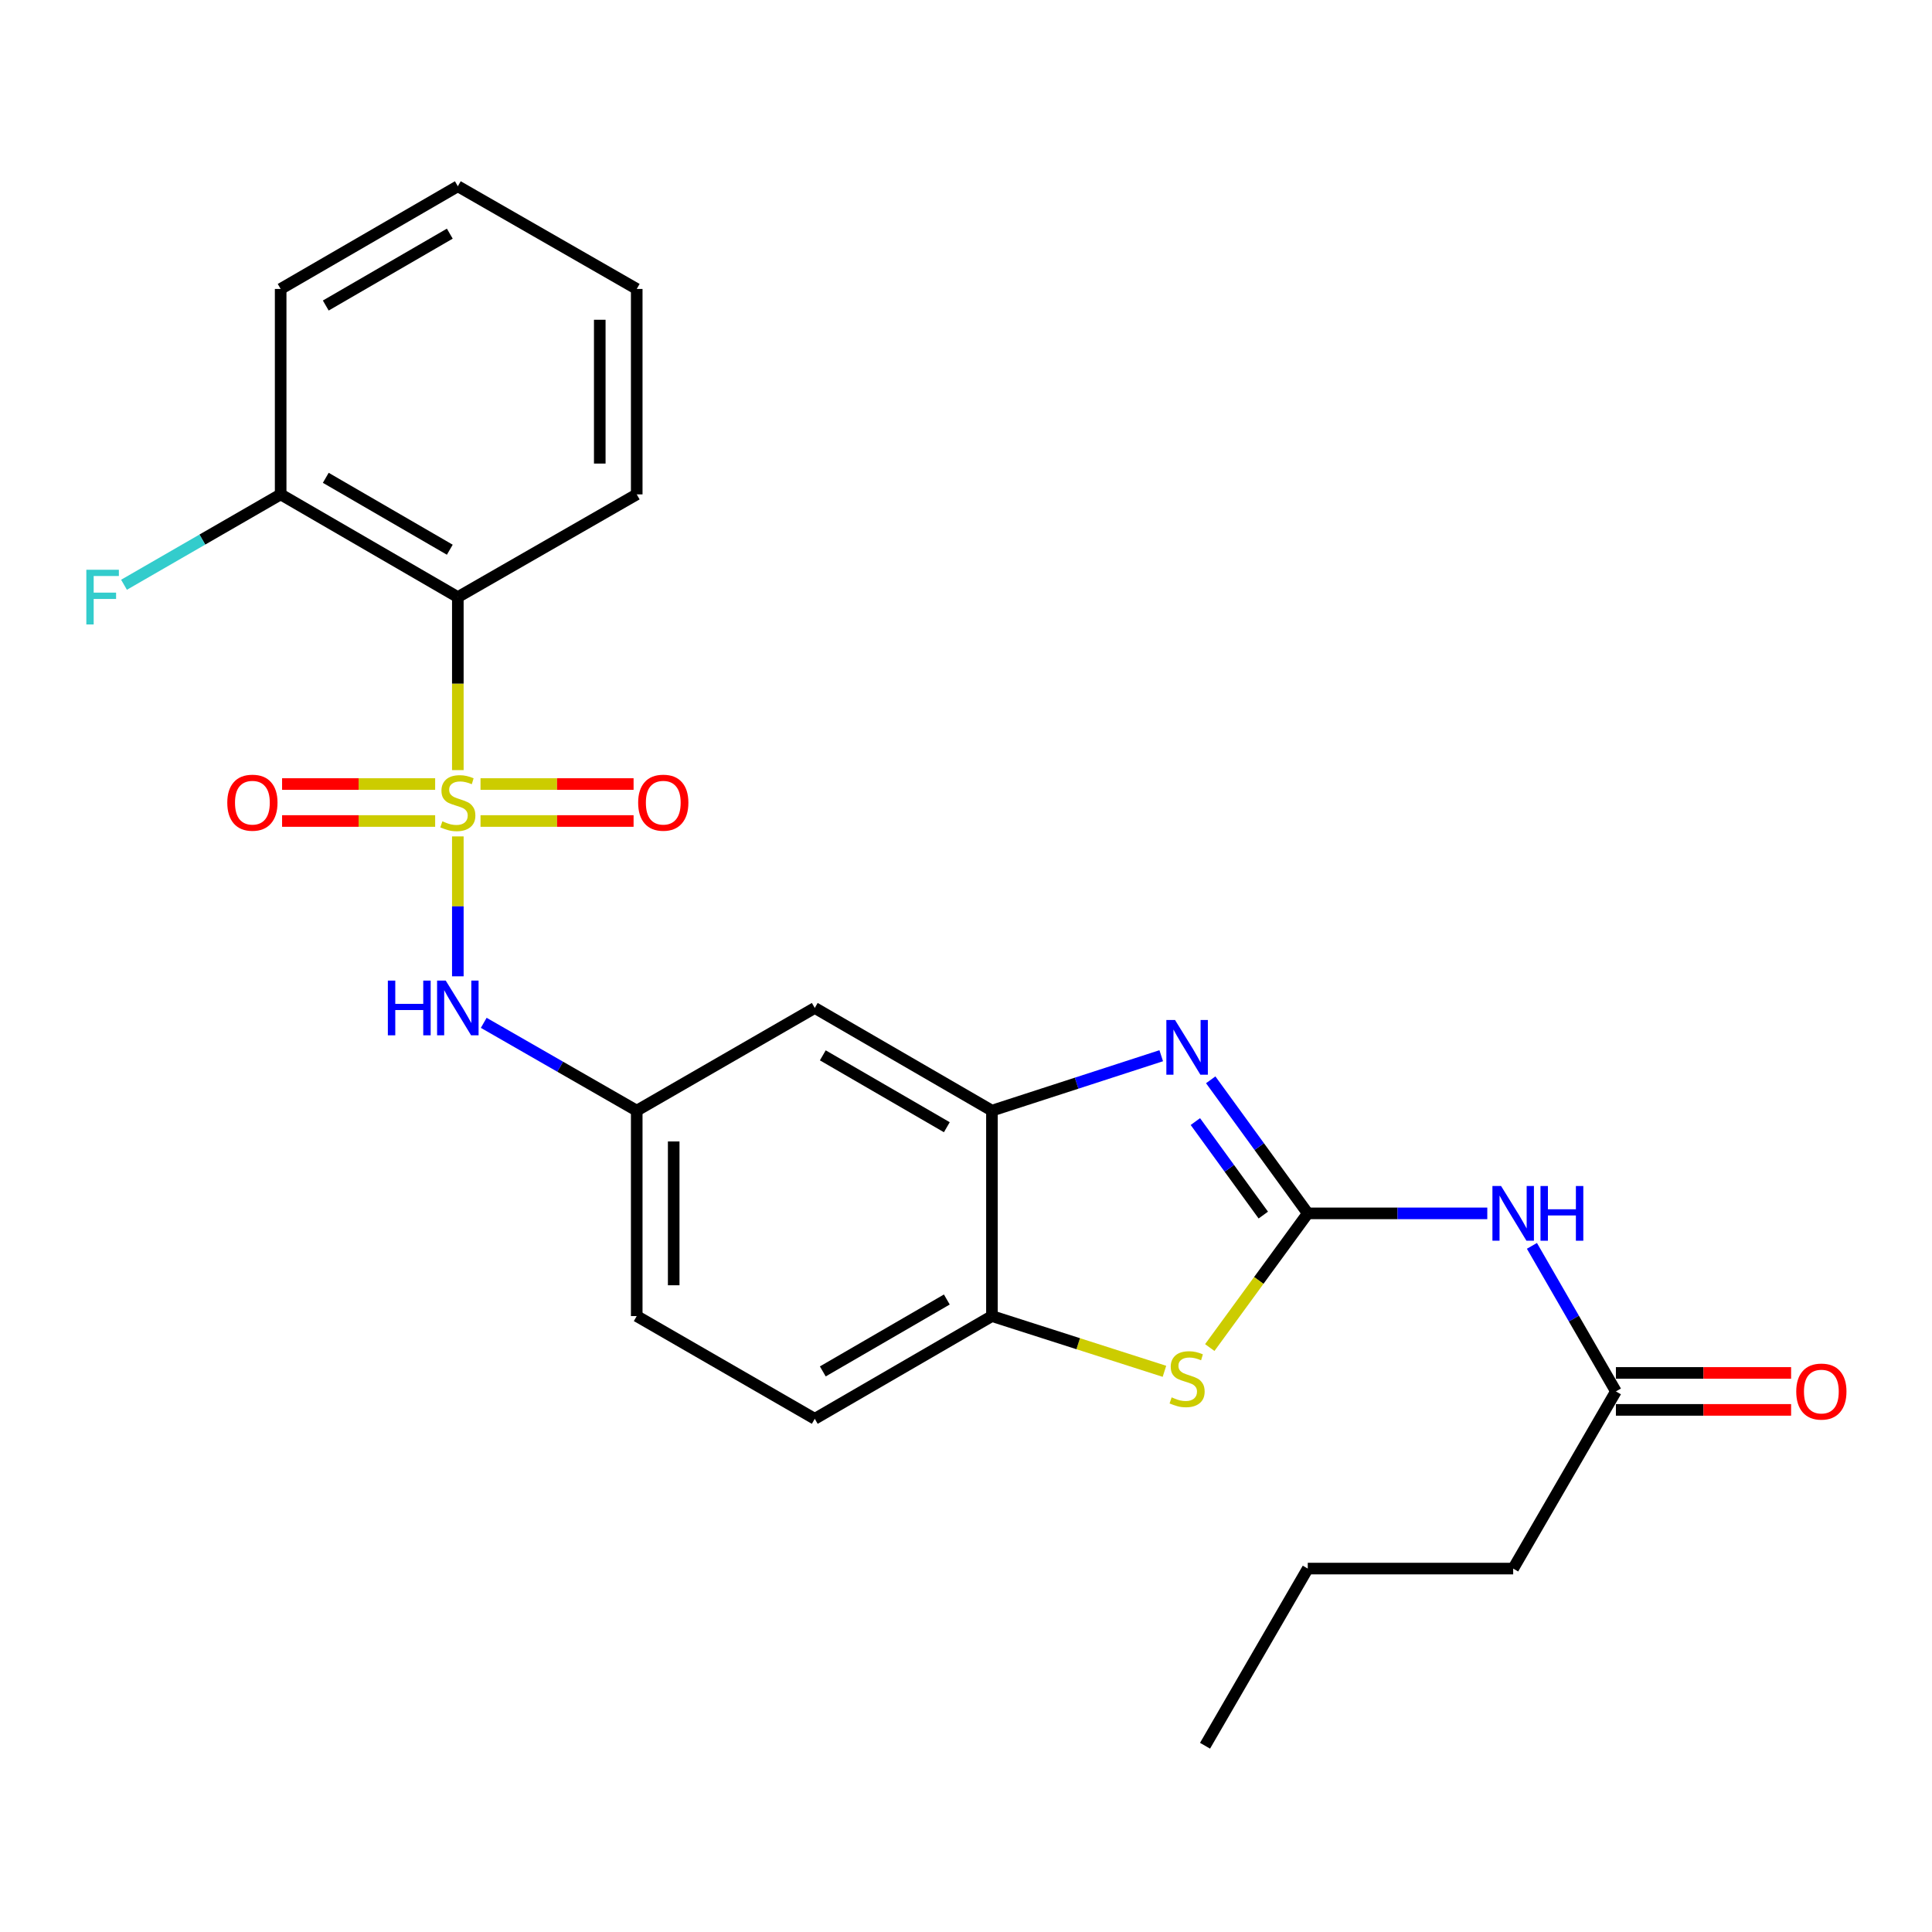<?xml version='1.0' encoding='iso-8859-1'?>
<svg version='1.1' baseProfile='full'
              xmlns='http://www.w3.org/2000/svg'
                      xmlns:rdkit='http://www.rdkit.org/xml'
                      xmlns:xlink='http://www.w3.org/1999/xlink'
                  xml:space='preserve'
width='1000px' height='1000px' viewBox='0 0 1000 1000'>
<!-- END OF HEADER -->
<rect style='opacity:1.0;fill:#FFFFFF;stroke:none' width='1000' height='1000' x='0' y='0'> </rect>
<path class='bond-2' d='M 236.973,398.607 L 236.973,353.835' style='fill:none;fill-rule:evenodd;stroke:#CCCC00;stroke-width:6px;stroke-linecap:butt;stroke-linejoin:miter;stroke-opacity:1' />
<path class='bond-2' d='M 236.973,353.835 L 236.973,309.063' style='fill:none;fill-rule:evenodd;stroke:#000000;stroke-width:6px;stroke-linecap:butt;stroke-linejoin:miter;stroke-opacity:1' />
<path class='bond-6' d='M 236.973,432.923 L 236.973,469.13' style='fill:none;fill-rule:evenodd;stroke:#CCCC00;stroke-width:6px;stroke-linecap:butt;stroke-linejoin:miter;stroke-opacity:1' />
<path class='bond-6' d='M 236.973,469.13 L 236.973,505.337' style='fill:none;fill-rule:evenodd;stroke:#0000FF;stroke-width:6px;stroke-linecap:butt;stroke-linejoin:miter;stroke-opacity:1' />
<path class='bond-8' d='M 248.712,424.952 L 288.326,424.952' style='fill:none;fill-rule:evenodd;stroke:#CCCC00;stroke-width:6px;stroke-linecap:butt;stroke-linejoin:miter;stroke-opacity:1' />
<path class='bond-8' d='M 288.326,424.952 L 327.941,424.952' style='fill:none;fill-rule:evenodd;stroke:#FF0000;stroke-width:6px;stroke-linecap:butt;stroke-linejoin:miter;stroke-opacity:1' />
<path class='bond-8' d='M 248.712,405.818 L 288.326,405.818' style='fill:none;fill-rule:evenodd;stroke:#CCCC00;stroke-width:6px;stroke-linecap:butt;stroke-linejoin:miter;stroke-opacity:1' />
<path class='bond-8' d='M 288.326,405.818 L 327.941,405.818' style='fill:none;fill-rule:evenodd;stroke:#FF0000;stroke-width:6px;stroke-linecap:butt;stroke-linejoin:miter;stroke-opacity:1' />
<path class='bond-9' d='M 225.235,405.818 L 185.62,405.818' style='fill:none;fill-rule:evenodd;stroke:#CCCC00;stroke-width:6px;stroke-linecap:butt;stroke-linejoin:miter;stroke-opacity:1' />
<path class='bond-9' d='M 185.62,405.818 L 146.006,405.818' style='fill:none;fill-rule:evenodd;stroke:#FF0000;stroke-width:6px;stroke-linecap:butt;stroke-linejoin:miter;stroke-opacity:1' />
<path class='bond-9' d='M 225.235,424.952 L 185.62,424.952' style='fill:none;fill-rule:evenodd;stroke:#CCCC00;stroke-width:6px;stroke-linecap:butt;stroke-linejoin:miter;stroke-opacity:1' />
<path class='bond-9' d='M 185.62,424.952 L 146.006,424.952' style='fill:none;fill-rule:evenodd;stroke:#FF0000;stroke-width:6px;stroke-linecap:butt;stroke-linejoin:miter;stroke-opacity:1' />
<path class='bond-0' d='M 676.897,628.039 L 651.781,593.475' style='fill:none;fill-rule:evenodd;stroke:#000000;stroke-width:6px;stroke-linecap:butt;stroke-linejoin:miter;stroke-opacity:1' />
<path class='bond-0' d='M 651.781,593.475 L 626.665,558.911' style='fill:none;fill-rule:evenodd;stroke:#0000FF;stroke-width:6px;stroke-linecap:butt;stroke-linejoin:miter;stroke-opacity:1' />
<path class='bond-0' d='M 653.883,628.917 L 636.302,604.723' style='fill:none;fill-rule:evenodd;stroke:#000000;stroke-width:6px;stroke-linecap:butt;stroke-linejoin:miter;stroke-opacity:1' />
<path class='bond-0' d='M 636.302,604.723 L 618.721,580.528' style='fill:none;fill-rule:evenodd;stroke:#0000FF;stroke-width:6px;stroke-linecap:butt;stroke-linejoin:miter;stroke-opacity:1' />
<path class='bond-4' d='M 676.897,628.039 L 723.359,628.039' style='fill:none;fill-rule:evenodd;stroke:#000000;stroke-width:6px;stroke-linecap:butt;stroke-linejoin:miter;stroke-opacity:1' />
<path class='bond-4' d='M 723.359,628.039 L 769.82,628.039' style='fill:none;fill-rule:evenodd;stroke:#0000FF;stroke-width:6px;stroke-linecap:butt;stroke-linejoin:miter;stroke-opacity:1' />
<path class='bond-27' d='M 676.897,628.039 L 651.535,662.764' style='fill:none;fill-rule:evenodd;stroke:#000000;stroke-width:6px;stroke-linecap:butt;stroke-linejoin:miter;stroke-opacity:1' />
<path class='bond-27' d='M 651.535,662.764 L 626.173,697.49' style='fill:none;fill-rule:evenodd;stroke:#CCCC00;stroke-width:6px;stroke-linecap:butt;stroke-linejoin:miter;stroke-opacity:1' />
<path class='bond-1' d='M 601.05,546.441 L 557.239,560.654' style='fill:none;fill-rule:evenodd;stroke:#0000FF;stroke-width:6px;stroke-linecap:butt;stroke-linejoin:miter;stroke-opacity:1' />
<path class='bond-1' d='M 557.239,560.654 L 513.428,574.867' style='fill:none;fill-rule:evenodd;stroke:#000000;stroke-width:6px;stroke-linecap:butt;stroke-linejoin:miter;stroke-opacity:1' />
<path class='bond-13' d='M 236.973,309.063 L 145.268,255.892' style='fill:none;fill-rule:evenodd;stroke:#000000;stroke-width:6px;stroke-linecap:butt;stroke-linejoin:miter;stroke-opacity:1' />
<path class='bond-13' d='M 232.815,284.535 L 168.621,247.315' style='fill:none;fill-rule:evenodd;stroke:#000000;stroke-width:6px;stroke-linecap:butt;stroke-linejoin:miter;stroke-opacity:1' />
<path class='bond-18' d='M 236.973,309.063 L 329.571,255.892' style='fill:none;fill-rule:evenodd;stroke:#000000;stroke-width:6px;stroke-linecap:butt;stroke-linejoin:miter;stroke-opacity:1' />
<path class='bond-3' d='M 602.714,709.79 L 558.071,695.495' style='fill:none;fill-rule:evenodd;stroke:#CCCC00;stroke-width:6px;stroke-linecap:butt;stroke-linejoin:miter;stroke-opacity:1' />
<path class='bond-3' d='M 558.071,695.495 L 513.428,681.199' style='fill:none;fill-rule:evenodd;stroke:#000000;stroke-width:6px;stroke-linecap:butt;stroke-linejoin:miter;stroke-opacity:1' />
<path class='bond-11' d='M 792.923,644.858 L 814.657,682.524' style='fill:none;fill-rule:evenodd;stroke:#0000FF;stroke-width:6px;stroke-linecap:butt;stroke-linejoin:miter;stroke-opacity:1' />
<path class='bond-11' d='M 814.657,682.524 L 836.39,720.19' style='fill:none;fill-rule:evenodd;stroke:#000000;stroke-width:6px;stroke-linecap:butt;stroke-linejoin:miter;stroke-opacity:1' />
<path class='bond-5' d='M 513.428,574.867 L 421.723,521.717' style='fill:none;fill-rule:evenodd;stroke:#000000;stroke-width:6px;stroke-linecap:butt;stroke-linejoin:miter;stroke-opacity:1' />
<path class='bond-5' d='M 490.078,583.449 L 425.884,546.244' style='fill:none;fill-rule:evenodd;stroke:#000000;stroke-width:6px;stroke-linecap:butt;stroke-linejoin:miter;stroke-opacity:1' />
<path class='bond-26' d='M 513.428,574.867 L 513.428,681.199' style='fill:none;fill-rule:evenodd;stroke:#000000;stroke-width:6px;stroke-linecap:butt;stroke-linejoin:miter;stroke-opacity:1' />
<path class='bond-12' d='M 250.382,529.414 L 289.977,552.141' style='fill:none;fill-rule:evenodd;stroke:#0000FF;stroke-width:6px;stroke-linecap:butt;stroke-linejoin:miter;stroke-opacity:1' />
<path class='bond-12' d='M 289.977,552.141 L 329.571,574.867' style='fill:none;fill-rule:evenodd;stroke:#000000;stroke-width:6px;stroke-linecap:butt;stroke-linejoin:miter;stroke-opacity:1' />
<path class='bond-7' d='M 513.428,681.199 L 421.723,734.371' style='fill:none;fill-rule:evenodd;stroke:#000000;stroke-width:6px;stroke-linecap:butt;stroke-linejoin:miter;stroke-opacity:1' />
<path class='bond-7' d='M 490.075,672.622 L 425.881,709.842' style='fill:none;fill-rule:evenodd;stroke:#000000;stroke-width:6px;stroke-linecap:butt;stroke-linejoin:miter;stroke-opacity:1' />
<path class='bond-10' d='M 421.723,521.717 L 329.571,574.867' style='fill:none;fill-rule:evenodd;stroke:#000000;stroke-width:6px;stroke-linecap:butt;stroke-linejoin:miter;stroke-opacity:1' />
<path class='bond-14' d='M 836.39,729.757 L 881.732,729.757' style='fill:none;fill-rule:evenodd;stroke:#000000;stroke-width:6px;stroke-linecap:butt;stroke-linejoin:miter;stroke-opacity:1' />
<path class='bond-14' d='M 881.732,729.757 L 927.074,729.757' style='fill:none;fill-rule:evenodd;stroke:#FF0000;stroke-width:6px;stroke-linecap:butt;stroke-linejoin:miter;stroke-opacity:1' />
<path class='bond-14' d='M 836.39,710.623 L 881.732,710.623' style='fill:none;fill-rule:evenodd;stroke:#000000;stroke-width:6px;stroke-linecap:butt;stroke-linejoin:miter;stroke-opacity:1' />
<path class='bond-14' d='M 881.732,710.623 L 927.074,710.623' style='fill:none;fill-rule:evenodd;stroke:#FF0000;stroke-width:6px;stroke-linecap:butt;stroke-linejoin:miter;stroke-opacity:1' />
<path class='bond-19' d='M 836.39,720.19 L 783.218,811.896' style='fill:none;fill-rule:evenodd;stroke:#000000;stroke-width:6px;stroke-linecap:butt;stroke-linejoin:miter;stroke-opacity:1' />
<path class='bond-16' d='M 329.571,574.867 L 329.571,681.199' style='fill:none;fill-rule:evenodd;stroke:#000000;stroke-width:6px;stroke-linecap:butt;stroke-linejoin:miter;stroke-opacity:1' />
<path class='bond-16' d='M 348.705,590.817 L 348.705,665.25' style='fill:none;fill-rule:evenodd;stroke:#000000;stroke-width:6px;stroke-linecap:butt;stroke-linejoin:miter;stroke-opacity:1' />
<path class='bond-17' d='M 145.268,255.892 L 104.727,279.282' style='fill:none;fill-rule:evenodd;stroke:#000000;stroke-width:6px;stroke-linecap:butt;stroke-linejoin:miter;stroke-opacity:1' />
<path class='bond-17' d='M 104.727,279.282 L 64.186,302.671' style='fill:none;fill-rule:evenodd;stroke:#33CCCC;stroke-width:6px;stroke-linecap:butt;stroke-linejoin:miter;stroke-opacity:1' />
<path class='bond-20' d='M 145.268,255.892 L 145.268,149.56' style='fill:none;fill-rule:evenodd;stroke:#000000;stroke-width:6px;stroke-linecap:butt;stroke-linejoin:miter;stroke-opacity:1' />
<path class='bond-15' d='M 421.723,734.371 L 329.571,681.199' style='fill:none;fill-rule:evenodd;stroke:#000000;stroke-width:6px;stroke-linecap:butt;stroke-linejoin:miter;stroke-opacity:1' />
<path class='bond-22' d='M 329.571,255.892 L 329.571,149.56' style='fill:none;fill-rule:evenodd;stroke:#000000;stroke-width:6px;stroke-linecap:butt;stroke-linejoin:miter;stroke-opacity:1' />
<path class='bond-22' d='M 310.437,239.942 L 310.437,165.51' style='fill:none;fill-rule:evenodd;stroke:#000000;stroke-width:6px;stroke-linecap:butt;stroke-linejoin:miter;stroke-opacity:1' />
<path class='bond-21' d='M 783.218,811.896 L 676.897,811.896' style='fill:none;fill-rule:evenodd;stroke:#000000;stroke-width:6px;stroke-linecap:butt;stroke-linejoin:miter;stroke-opacity:1' />
<path class='bond-25' d='M 145.268,149.56 L 236.973,96.41' style='fill:none;fill-rule:evenodd;stroke:#000000;stroke-width:6px;stroke-linecap:butt;stroke-linejoin:miter;stroke-opacity:1' />
<path class='bond-25' d='M 168.618,158.142 L 232.812,120.937' style='fill:none;fill-rule:evenodd;stroke:#000000;stroke-width:6px;stroke-linecap:butt;stroke-linejoin:miter;stroke-opacity:1' />
<path class='bond-23' d='M 676.897,811.896 L 623.725,903.59' style='fill:none;fill-rule:evenodd;stroke:#000000;stroke-width:6px;stroke-linecap:butt;stroke-linejoin:miter;stroke-opacity:1' />
<path class='bond-24' d='M 329.571,149.56 L 236.973,96.41' style='fill:none;fill-rule:evenodd;stroke:#000000;stroke-width:6px;stroke-linecap:butt;stroke-linejoin:miter;stroke-opacity:1' />
<path  class='atom-0' d='M 228.973 425.105
Q 229.293 425.225, 230.613 425.785
Q 231.933 426.345, 233.373 426.705
Q 234.853 427.025, 236.293 427.025
Q 238.973 427.025, 240.533 425.745
Q 242.093 424.425, 242.093 422.145
Q 242.093 420.585, 241.293 419.625
Q 240.533 418.665, 239.333 418.145
Q 238.133 417.625, 236.133 417.025
Q 233.613 416.265, 232.093 415.545
Q 230.613 414.825, 229.533 413.305
Q 228.493 411.785, 228.493 409.225
Q 228.493 405.665, 230.893 403.465
Q 233.333 401.265, 238.133 401.265
Q 241.413 401.265, 245.133 402.825
L 244.213 405.905
Q 240.813 404.505, 238.253 404.505
Q 235.493 404.505, 233.973 405.665
Q 232.453 406.785, 232.493 408.745
Q 232.493 410.265, 233.253 411.185
Q 234.053 412.105, 235.173 412.625
Q 236.333 413.145, 238.253 413.745
Q 240.813 414.545, 242.333 415.345
Q 243.853 416.145, 244.933 417.785
Q 246.053 419.385, 246.053 422.145
Q 246.053 426.065, 243.413 428.185
Q 240.813 430.265, 236.453 430.265
Q 233.933 430.265, 232.013 429.705
Q 230.133 429.185, 227.893 428.265
L 228.973 425.105
' fill='#CCCC00'/>
<path  class='atom-2' d='M 608.185 527.935
L 617.465 542.935
Q 618.385 544.415, 619.865 547.095
Q 621.345 549.775, 621.425 549.935
L 621.425 527.935
L 625.185 527.935
L 625.185 556.255
L 621.305 556.255
L 611.345 539.855
Q 610.185 537.935, 608.945 535.735
Q 607.745 533.535, 607.385 532.855
L 607.385 556.255
L 603.705 556.255
L 603.705 527.935
L 608.185 527.935
' fill='#0000FF'/>
<path  class='atom-4' d='M 606.445 723.267
Q 606.765 723.387, 608.085 723.947
Q 609.405 724.507, 610.845 724.867
Q 612.325 725.187, 613.765 725.187
Q 616.445 725.187, 618.005 723.907
Q 619.565 722.587, 619.565 720.307
Q 619.565 718.747, 618.765 717.787
Q 618.005 716.827, 616.805 716.307
Q 615.605 715.787, 613.605 715.187
Q 611.085 714.427, 609.565 713.707
Q 608.085 712.987, 607.005 711.467
Q 605.965 709.947, 605.965 707.387
Q 605.965 703.827, 608.365 701.627
Q 610.805 699.427, 615.605 699.427
Q 618.885 699.427, 622.605 700.987
L 621.685 704.067
Q 618.285 702.667, 615.725 702.667
Q 612.965 702.667, 611.445 703.827
Q 609.925 704.947, 609.965 706.907
Q 609.965 708.427, 610.725 709.347
Q 611.525 710.267, 612.645 710.787
Q 613.805 711.307, 615.725 711.907
Q 618.285 712.707, 619.805 713.507
Q 621.325 714.307, 622.405 715.947
Q 623.525 717.547, 623.525 720.307
Q 623.525 724.227, 620.885 726.347
Q 618.285 728.427, 613.925 728.427
Q 611.405 728.427, 609.485 727.867
Q 607.605 727.347, 605.365 726.427
L 606.445 723.267
' fill='#CCCC00'/>
<path  class='atom-5' d='M 776.958 613.879
L 786.238 628.879
Q 787.158 630.359, 788.638 633.039
Q 790.118 635.719, 790.198 635.879
L 790.198 613.879
L 793.958 613.879
L 793.958 642.199
L 790.078 642.199
L 780.118 625.799
Q 778.958 623.879, 777.718 621.679
Q 776.518 619.479, 776.158 618.799
L 776.158 642.199
L 772.478 642.199
L 772.478 613.879
L 776.958 613.879
' fill='#0000FF'/>
<path  class='atom-5' d='M 797.358 613.879
L 801.198 613.879
L 801.198 625.919
L 815.678 625.919
L 815.678 613.879
L 819.518 613.879
L 819.518 642.199
L 815.678 642.199
L 815.678 629.119
L 801.198 629.119
L 801.198 642.199
L 797.358 642.199
L 797.358 613.879
' fill='#0000FF'/>
<path  class='atom-7' d='M 200.753 507.557
L 204.593 507.557
L 204.593 519.597
L 219.073 519.597
L 219.073 507.557
L 222.913 507.557
L 222.913 535.877
L 219.073 535.877
L 219.073 522.797
L 204.593 522.797
L 204.593 535.877
L 200.753 535.877
L 200.753 507.557
' fill='#0000FF'/>
<path  class='atom-7' d='M 230.713 507.557
L 239.993 522.557
Q 240.913 524.037, 242.393 526.717
Q 243.873 529.397, 243.953 529.557
L 243.953 507.557
L 247.713 507.557
L 247.713 535.877
L 243.833 535.877
L 233.873 519.477
Q 232.713 517.557, 231.473 515.357
Q 230.273 513.157, 229.913 512.477
L 229.913 535.877
L 226.233 535.877
L 226.233 507.557
L 230.713 507.557
' fill='#0000FF'/>
<path  class='atom-9' d='M 330.305 415.465
Q 330.305 408.665, 333.665 404.865
Q 337.025 401.065, 343.305 401.065
Q 349.585 401.065, 352.945 404.865
Q 356.305 408.665, 356.305 415.465
Q 356.305 422.345, 352.905 426.265
Q 349.505 430.145, 343.305 430.145
Q 337.065 430.145, 333.665 426.265
Q 330.305 422.385, 330.305 415.465
M 343.305 426.945
Q 347.625 426.945, 349.945 424.065
Q 352.305 421.145, 352.305 415.465
Q 352.305 409.905, 349.945 407.105
Q 347.625 404.265, 343.305 404.265
Q 338.985 404.265, 336.625 407.065
Q 334.305 409.865, 334.305 415.465
Q 334.305 421.185, 336.625 424.065
Q 338.985 426.945, 343.305 426.945
' fill='#FF0000'/>
<path  class='atom-10' d='M 117.641 415.465
Q 117.641 408.665, 121.001 404.865
Q 124.361 401.065, 130.641 401.065
Q 136.921 401.065, 140.281 404.865
Q 143.641 408.665, 143.641 415.465
Q 143.641 422.345, 140.241 426.265
Q 136.841 430.145, 130.641 430.145
Q 124.401 430.145, 121.001 426.265
Q 117.641 422.385, 117.641 415.465
M 130.641 426.945
Q 134.961 426.945, 137.281 424.065
Q 139.641 421.145, 139.641 415.465
Q 139.641 409.905, 137.281 407.105
Q 134.961 404.265, 130.641 404.265
Q 126.321 404.265, 123.961 407.065
Q 121.641 409.865, 121.641 415.465
Q 121.641 421.185, 123.961 424.065
Q 126.321 426.945, 130.641 426.945
' fill='#FF0000'/>
<path  class='atom-15' d='M 929.733 720.27
Q 929.733 713.47, 933.093 709.67
Q 936.453 705.87, 942.733 705.87
Q 949.013 705.87, 952.373 709.67
Q 955.733 713.47, 955.733 720.27
Q 955.733 727.15, 952.333 731.07
Q 948.933 734.95, 942.733 734.95
Q 936.493 734.95, 933.093 731.07
Q 929.733 727.19, 929.733 720.27
M 942.733 731.75
Q 947.053 731.75, 949.373 728.87
Q 951.733 725.95, 951.733 720.27
Q 951.733 714.71, 949.373 711.91
Q 947.053 709.07, 942.733 709.07
Q 938.413 709.07, 936.053 711.87
Q 933.733 714.67, 933.733 720.27
Q 933.733 725.99, 936.053 728.87
Q 938.413 731.75, 942.733 731.75
' fill='#FF0000'/>
<path  class='atom-18' d='M 44.686 294.903
L 61.526 294.903
L 61.526 298.143
L 48.486 298.143
L 48.486 306.743
L 60.086 306.743
L 60.086 310.023
L 48.486 310.023
L 48.486 323.223
L 44.686 323.223
L 44.686 294.903
' fill='#33CCCC'/>
</svg>
